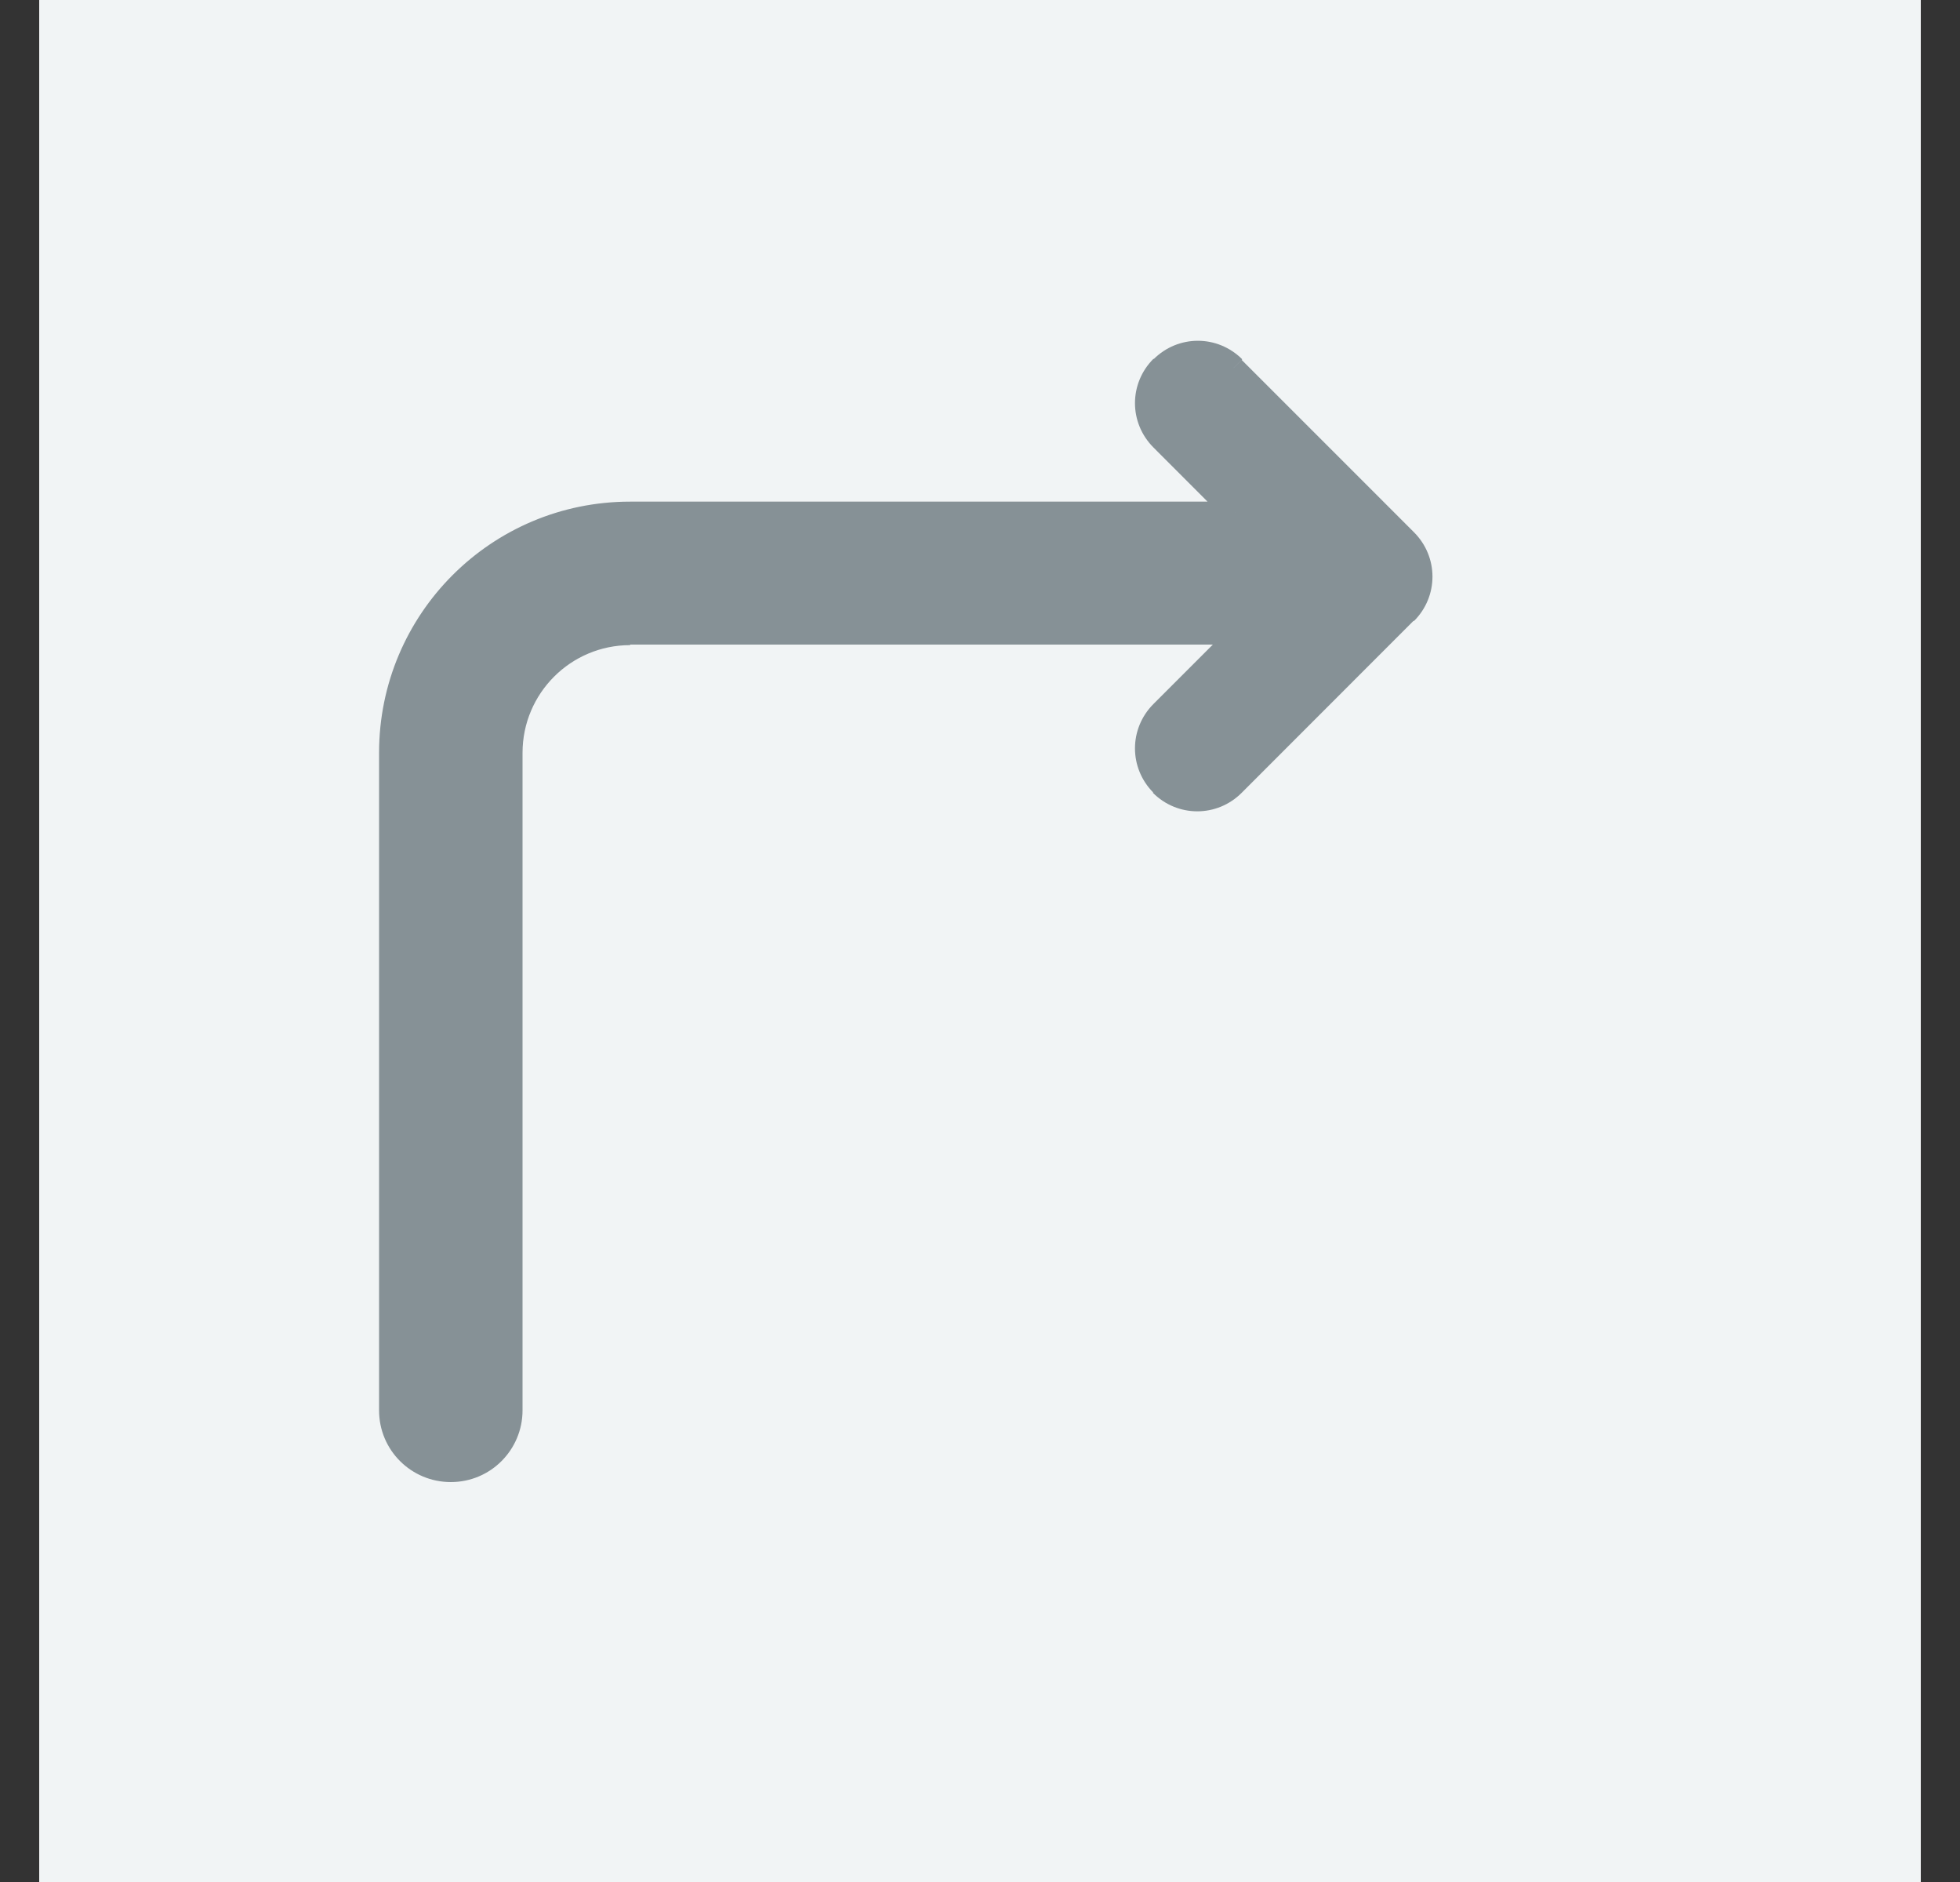 <svg width="25" height="24" viewBox="0 0 25 24" fill="none" xmlns="http://www.w3.org/2000/svg">
<rect x="0" y="0" width="25" height="24" fill="#333333" stroke="none"/>
<g clip-path="url(#clip0_233_974)">
<path d="M24.5 0H0.5V24H24.5V0Z" fill="#F1F4F5"/>
<path fill-rule="evenodd" clip-rule="evenodd" d="M6.515 17.985C6.515 18.405 6.17 18.75 5.75 18.75C5.33 18.75 4.985 18.405 4.985 17.985V9.592C4.985 7.905 6.35 6.54 8.038 6.54H15.755L14.818 5.602C14.563 5.347 14.563 4.942 14.818 4.687C15.073 4.432 15.478 4.432 15.733 4.687L17.93 6.885C18.185 7.14 18.185 7.545 17.93 7.8L15.733 9.997C15.478 10.252 15.073 10.252 14.818 9.997C14.563 9.742 14.563 9.337 14.818 9.082L15.83 8.07H8.038C7.198 8.07 6.515 8.752 6.515 9.592V17.985Z" fill="#869196"/>
<path d="M15.755 6.547L15.86 6.442C15.905 6.487 15.912 6.547 15.89 6.607C15.867 6.66 15.815 6.697 15.755 6.697V6.547ZM15.83 8.07V7.92C15.89 7.92 15.943 7.957 15.965 8.01C15.988 8.062 15.973 8.13 15.935 8.175L15.83 8.07ZM5.75 18.6C6.087 18.6 6.365 18.322 6.365 17.985H6.665C6.665 18.487 6.26 18.9 5.75 18.9V18.6ZM5.135 17.985C5.135 18.322 5.412 18.6 5.75 18.6V18.9C5.247 18.9 4.835 18.495 4.835 17.985H5.135ZM5.135 9.6V17.992H4.835V9.6H5.135ZM8.037 6.697C6.432 6.697 5.135 7.995 5.135 9.6H4.835C4.835 7.83 6.267 6.397 8.037 6.397V6.697ZM15.755 6.697H8.037V6.397H15.755V6.697ZM14.922 5.497L15.86 6.435L15.65 6.645L14.713 5.707L14.922 5.497ZM14.922 4.792C14.727 4.987 14.727 5.302 14.922 5.497L14.713 5.707C14.398 5.392 14.398 4.89 14.713 4.575L14.922 4.785V4.792ZM15.627 4.792C15.432 4.597 15.117 4.597 14.922 4.792L14.713 4.582C15.027 4.267 15.53 4.267 15.845 4.582L15.635 4.792H15.627ZM17.825 6.997L15.627 4.8L15.838 4.59L18.035 6.787L17.825 6.997ZM17.825 7.702C18.02 7.507 18.02 7.192 17.825 6.997L18.035 6.787C18.35 7.102 18.35 7.605 18.035 7.92L17.825 7.71V7.702ZM15.627 9.9L17.825 7.702L18.035 7.912L15.838 10.11L15.627 9.9ZM14.922 9.9C15.117 10.095 15.432 10.095 15.627 9.9L15.838 10.11C15.523 10.425 15.02 10.425 14.705 10.11L14.915 9.9H14.922ZM14.922 9.195C14.727 9.39 14.727 9.705 14.922 9.9L14.713 10.11C14.398 9.795 14.398 9.292 14.713 8.977L14.922 9.187V9.195ZM15.935 8.175L14.922 9.187L14.713 8.977L15.725 7.965L15.935 8.175ZM8.037 7.92H15.83V8.22H8.037V7.92ZM6.365 9.6C6.365 8.677 7.115 7.927 8.037 7.927V8.227C7.28 8.227 6.665 8.842 6.665 9.6H6.365ZM6.365 17.985V9.592H6.665V17.985H6.365Z" fill="#869196"/>
</g>
<defs>
<clipPath id="clip0_233_974">
<rect width="24" height="24" fill="white" transform="translate(0.5)"/>
</clipPath>
</defs>
</svg>
